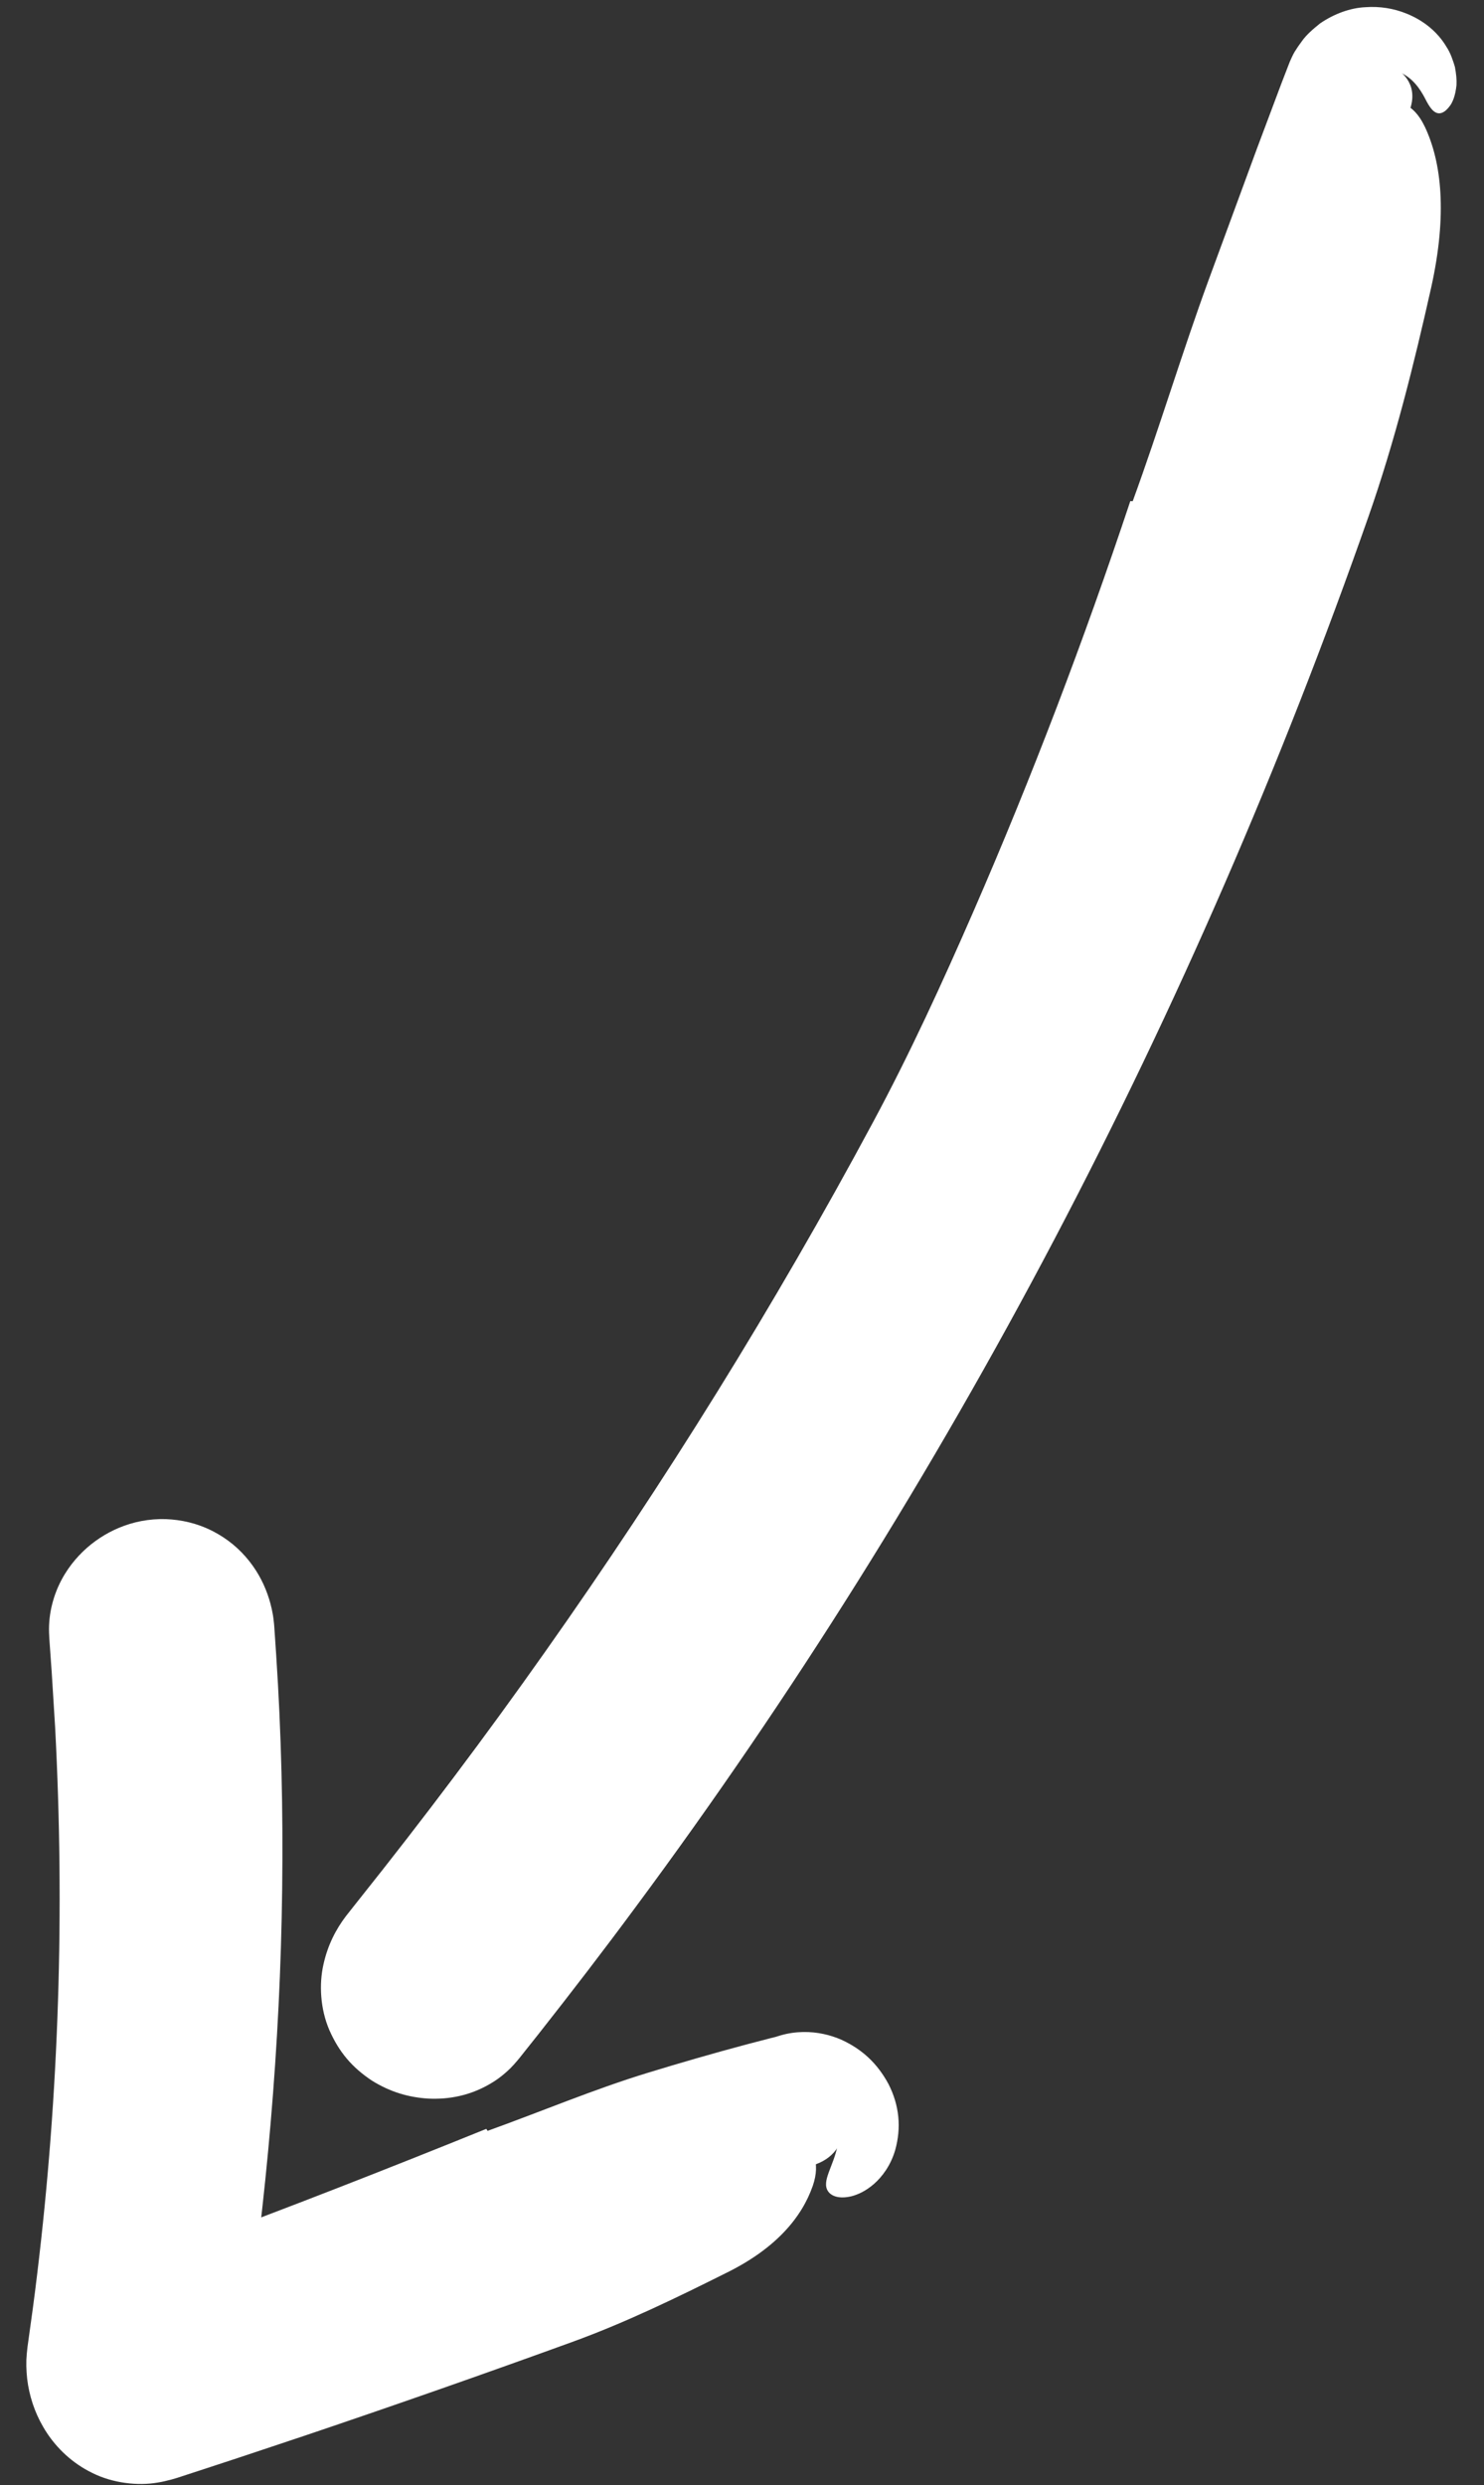 <svg xmlns="http://www.w3.org/2000/svg" width="43" height="72" viewBox="0 0 43 72" fill="none"><rect x="0" y="0" width="43" height="72" fill="#333333" stroke="none"/><path d="M40.885 3.07C38.783 10.902 36.051 18.556 32.745 25.961C29.476 33.285 25.631 40.353 21.255 47.075C18.752 50.919 16.072 54.643 13.239 58.25C12.908 58.673 12.181 58.598 11.834 58.25C11.417 57.833 11.501 57.269 11.834 56.845C16.734 50.604 21.13 43.963 24.989 37.03C28.849 30.096 32.171 22.865 34.898 15.412C36.445 11.185 37.802 6.889 38.968 2.542C39.3 1.308 41.218 1.831 40.885 3.07Z" fill="white"/><path d="M23.677 62.692C17.308 65.163 10.87 67.449 4.369 69.548C3.572 69.806 3.044 69.02 3.146 68.326C4.169 61.366 4.341 54.284 3.713 47.279C3.665 46.744 4.204 46.285 4.707 46.285C5.284 46.285 5.652 46.742 5.701 47.279C6.345 54.473 6.113 61.71 5.063 68.854L3.84 67.632C10.341 65.533 16.78 63.246 23.149 60.776C23.649 60.582 24.239 60.99 24.372 61.47C24.526 62.032 24.18 62.498 23.677 62.692Z" fill="white"/><path d="M19.123 52.589L20.738 49.915C21.281 49.028 21.779 48.112 22.306 47.217C22.584 46.741 22.861 46.264 23.139 45.787C23.412 45.307 23.693 44.833 23.992 44.371L25.19 42.524L26.352 40.652C27.141 39.413 27.871 38.138 28.618 36.872C28.996 36.241 29.355 35.6 29.706 34.954L30.767 33.02C31.462 31.723 32.113 30.403 32.775 29.088C34.327 25.814 35.798 22.496 37.092 19.108C38.387 15.721 39.589 12.296 40.627 8.821C40.788 8.298 40.909 7.76 41.01 7.219C41.101 6.675 41.166 6.126 41.231 5.584C41.354 4.545 40.993 3.754 40.394 3.168C39.52 2.316 38.25 2.602 37.603 3.899C37.185 4.719 36.943 5.674 36.719 6.581C35.782 10.786 34.288 14.834 32.362 18.675C32.095 19.205 31.814 19.741 31.553 20.28C31.284 20.817 31.047 21.36 30.891 21.918C30.411 23.708 29.665 25.396 28.912 27.08L27.711 29.572C27.322 30.408 26.916 31.235 26.532 32.073C26.25 32.698 25.956 33.318 25.655 33.935C25.348 34.548 25.019 35.151 24.697 35.758L23.721 37.574L22.72 39.376C20.372 43.676 17.849 47.889 15.095 51.959C14.01 53.594 13.149 55.249 12.841 57.108C12.701 57.965 13.505 58.54 14.223 57.966C15.234 57.15 16.226 56.231 17.101 55.23C17.823 54.407 18.419 53.457 19.062 52.558C19.082 52.569 19.101 52.578 19.123 52.589Z" fill="white"/><path d="M32.752 14.518C31.412 18.54 29.903 22.511 28.205 26.41C27.304 28.477 26.359 30.539 25.291 32.525C22.445 37.826 19.267 42.942 15.804 47.846C14.074 50.3 12.269 52.698 10.399 55.042L10.022 55.519C9.739 55.893 9.497 56.347 9.372 56.918C9.244 57.482 9.275 58.198 9.545 58.823C9.823 59.452 10.193 59.895 10.778 60.284C11.313 60.616 11.839 60.768 12.414 60.804C12.982 60.83 13.651 60.734 14.321 60.303C14.482 60.2 14.643 60.067 14.786 59.928C14.857 59.855 14.926 59.78 14.991 59.702L15.066 59.611L15.246 59.384L15.606 58.931C16.562 57.719 17.503 56.493 18.421 55.25C27.494 43.012 34.616 29.34 39.651 14.972C40.412 12.803 40.974 10.544 41.47 8.328C41.941 6.203 41.77 4.699 41.287 3.675C40.573 2.185 39.164 3.122 38.068 5.918C37.369 7.689 36.749 9.662 36.184 11.541C33.58 20.19 29.883 28.498 25.221 36.198C23.935 38.325 22.489 40.465 21.35 42.594C19.531 46.001 17.409 49.246 15.131 52.383C14.563 53.167 13.984 53.945 13.399 54.718L12.516 55.873L12.072 56.448L11.848 56.735L11.737 56.879L11.681 56.951L11.653 56.986L11.646 56.995C10.712 56.265 12.914 57.996 12.688 57.817C12.698 57.828 12.655 57.785 12.625 57.701C12.594 57.62 12.578 57.506 12.581 57.439C12.582 57.37 12.595 57.356 12.578 57.406C12.562 57.453 12.51 57.56 12.432 57.65L12.402 57.683L12.393 57.691C12.171 57.913 12.692 57.392 12.637 57.447L12.633 57.451L12.618 57.467C12.6 57.486 12.569 57.509 12.553 57.523C12.537 57.537 12.517 57.551 12.498 57.562C12.488 57.571 12.475 57.578 12.46 57.585C12.418 57.607 12.424 57.595 12.475 57.592C12.577 57.574 12.842 57.649 12.978 57.747L13.026 57.78L13.046 57.797C13.779 58.371 13.251 57.953 13.416 58.08L13.419 58.076L13.426 58.066L13.441 58.048L13.553 57.899L13.778 57.602L14.226 57.007L15.106 55.804C18.547 51.01 21.883 46.101 24.802 40.963C30.012 31.808 34.24 22.118 37.443 12.12C38.081 10.125 38.595 8.153 38.947 6.23C39.123 5.268 39.259 4.319 39.352 3.386C39.372 3.152 39.392 2.92 39.413 2.689C39.421 2.528 39.431 2.404 39.515 2.281C39.675 2.03 40.142 1.921 40.542 2.091C40.926 2.239 41.153 2.586 41.29 2.848C41.417 3.102 41.542 3.291 41.712 3.283C41.796 3.278 41.89 3.223 41.987 3.099C42.089 2.983 42.172 2.771 42.203 2.465C42.212 2.313 42.194 2.132 42.157 1.938C42.102 1.755 42.031 1.533 41.905 1.345C41.662 0.939 41.264 0.597 40.75 0.392C40.386 0.246 39.987 0.177 39.556 0.209C39.131 0.229 38.657 0.398 38.248 0.68C38.059 0.833 37.852 1.006 37.72 1.198C37.648 1.294 37.579 1.394 37.516 1.496C37.455 1.598 37.417 1.691 37.371 1.793L37.122 2.438C36.888 3.061 36.652 3.69 36.415 4.321C35.951 5.583 35.482 6.859 35.014 8.13C34.25 10.219 33.594 12.404 32.821 14.522C32.798 14.521 32.777 14.52 32.752 14.518Z" fill="white"/><path d="M2.709 52.673C2.87 54.025 3.011 55.383 3.099 56.747C3.142 57.47 3.187 58.198 3.132 58.919C2.891 62.061 2.419 65.174 1.864 68.258C1.647 69.465 2.45 70.619 3.657 70.836C4.002 70.898 4.343 70.877 4.659 70.786L4.8 70.745C5.5 70.541 6.199 70.334 6.895 70.117C11.559 68.671 16.157 67.013 20.721 65.275C21.41 65.013 22.046 64.593 22.664 64.175C23.256 63.773 23.473 63.085 23.467 62.3C23.456 61.155 22.66 60.235 21.653 60.333C21.014 60.393 20.385 60.635 19.81 60.921C17.164 62.239 14.381 63.191 11.489 63.803C10.691 63.971 9.839 64.081 9.143 64.477C7.359 65.486 5.396 66.011 3.484 66.665L6.106 68.886C6.168 68.373 6.226 67.86 6.255 67.345C6.363 65.42 6.608 63.502 6.656 61.575C6.744 58.139 6.601 54.709 6.293 51.305C6.164 49.948 5.745 48.682 4.762 47.637C4.311 47.157 3.331 47.286 3.159 47.892C2.917 48.751 2.777 49.633 2.701 50.504C2.641 51.219 2.749 51.944 2.776 52.665C2.753 52.668 2.733 52.67 2.709 52.673Z" fill="white"/><path d="M14.091 61.681C11.218 62.843 8.332 63.976 5.419 65.05C4.7 65.311 3.98 65.571 3.259 65.832L3.152 65.871C2.186 66.221 1.686 67.288 2.036 68.254C2.137 68.532 2.303 68.777 2.503 68.969C2.921 69.366 3.336 69.767 3.744 70.173L3.749 70.178C4.479 70.904 5.659 70.901 6.385 70.171C6.678 69.876 6.852 69.507 6.908 69.125C6.954 68.811 6.999 68.499 7.045 68.186C7.723 63.741 8.122 59.242 8.176 54.729C8.205 52.473 8.152 50.213 8.003 47.957L7.946 47.111C7.947 47.102 7.933 46.97 7.922 46.887C7.911 46.795 7.891 46.701 7.872 46.609C7.831 46.423 7.773 46.236 7.698 46.05C7.549 45.68 7.322 45.309 7.002 44.98C6.685 44.652 6.268 44.375 5.817 44.211C5.593 44.128 5.362 44.073 5.139 44.043C4.912 44.014 4.716 44.003 4.449 44.023C3.953 44.063 3.534 44.205 3.164 44.4C2.794 44.599 2.467 44.855 2.179 45.192C1.893 45.528 1.642 45.958 1.511 46.482C1.445 46.74 1.412 47.023 1.421 47.303L1.43 47.491L1.434 47.541L1.441 47.642L1.498 48.446L1.598 50.055C1.875 55.343 1.713 60.65 1.076 65.897C0.999 66.553 0.908 67.207 0.816 67.861L0.798 67.99C0.782 68.116 0.771 68.243 0.764 68.37C0.757 68.619 0.773 68.865 0.813 69.104C0.896 69.583 1.066 70.044 1.358 70.489C1.648 70.928 2.083 71.364 2.68 71.653C3.271 71.948 3.998 72.028 4.568 71.929C4.713 71.907 4.839 71.874 4.974 71.839C5.148 71.791 5.125 71.794 5.181 71.777L5.425 71.697L5.912 71.538L6.886 71.218L8.832 70.569C11.423 69.694 14.005 68.791 16.575 67.857C18.126 67.295 19.631 66.561 21.095 65.829C22.497 65.127 23.236 64.238 23.552 63.328C24.009 62.001 22.743 61.269 20.605 61.794C19.25 62.123 17.834 62.651 16.513 63.203C13.47 64.474 10.382 65.618 7.256 66.638C6.475 66.892 5.691 67.139 4.905 67.379L4.314 67.557L4.019 67.645L3.871 67.689L3.797 67.711L3.779 67.716C3.725 67.557 4.226 69.105 4.015 68.452L4.017 68.457L4.021 68.466L4.034 68.507C4.1 68.746 4.045 68.826 4.069 68.773C4.09 68.709 4.219 68.579 4.319 68.534C4.421 68.481 4.438 68.501 4.361 68.5C4.343 68.499 4.322 68.5 4.299 68.495L4.294 68.495C5.935 68.735 4.749 68.558 5.116 68.611L5.117 68.606L5.12 68.586L5.127 68.547L5.141 68.469L5.196 68.157L5.416 66.907C5.561 66.073 5.695 65.237 5.827 64.4C6.114 62.552 6.416 60.613 6.332 58.787C6.203 55.875 6.125 52.973 5.953 50.071C5.907 49.345 5.863 48.62 5.801 47.896L5.756 47.353L5.745 47.217L5.739 47.149L5.736 47.115L5.735 47.098C3.187 47.326 5.029 47.161 4.46 47.212H4.461C4.452 47.213 4.476 47.211 4.514 47.223C4.598 47.241 4.726 47.336 4.761 47.38C4.803 47.431 4.755 47.39 4.725 47.265C4.718 47.236 4.712 47.203 4.709 47.17C4.707 47.155 4.706 47.139 4.707 47.122L4.707 47.116L4.707 47.113C4.707 47.647 4.707 47.259 4.707 47.378L4.706 47.366L4.707 47.341C4.712 47.268 4.719 47.236 4.728 47.211C4.743 47.173 4.727 47.225 4.657 47.279C4.591 47.335 4.49 47.377 4.424 47.39L4.378 47.398L3.695 47.46L3.698 47.492L3.704 47.557L3.729 47.816L3.932 49.89C4.326 54.003 4.236 58.171 3.995 62.307C3.871 64.413 3.679 66.517 3.42 68.613L6.238 67.68L4.989 66.483L4.34 69.177C8.908 67.592 13.439 65.91 17.936 64.148C19.341 63.598 20.678 62.988 21.916 62.297C22.226 62.125 22.529 61.946 22.826 61.763C22.973 61.67 23.12 61.577 23.266 61.485L23.374 61.414C23.41 61.391 23.385 61.393 23.395 61.378C23.4 61.361 23.412 61.334 23.439 61.32C23.545 61.243 23.814 61.288 23.997 61.431C24.178 61.559 24.327 61.853 24.267 62.172C24.15 62.768 23.798 63.195 23.992 63.487C24.081 63.621 24.302 63.724 24.677 63.632C24.863 63.583 25.088 63.482 25.324 63.277C25.555 63.074 25.805 62.752 25.938 62.298C26.12 61.647 26.061 60.999 25.742 60.377C25.432 59.806 25.007 59.386 24.381 59.099C24.067 58.962 23.689 58.867 23.268 58.875C23.06 58.879 22.84 58.908 22.629 58.969L22.471 59.017L22.424 59.029L22.335 59.051C22.097 59.113 21.859 59.175 21.621 59.237C20.668 59.492 19.714 59.767 18.768 60.057C17.213 60.531 15.677 61.182 14.128 61.739C14.116 61.72 14.104 61.702 14.091 61.681Z" fill="white"/></svg>